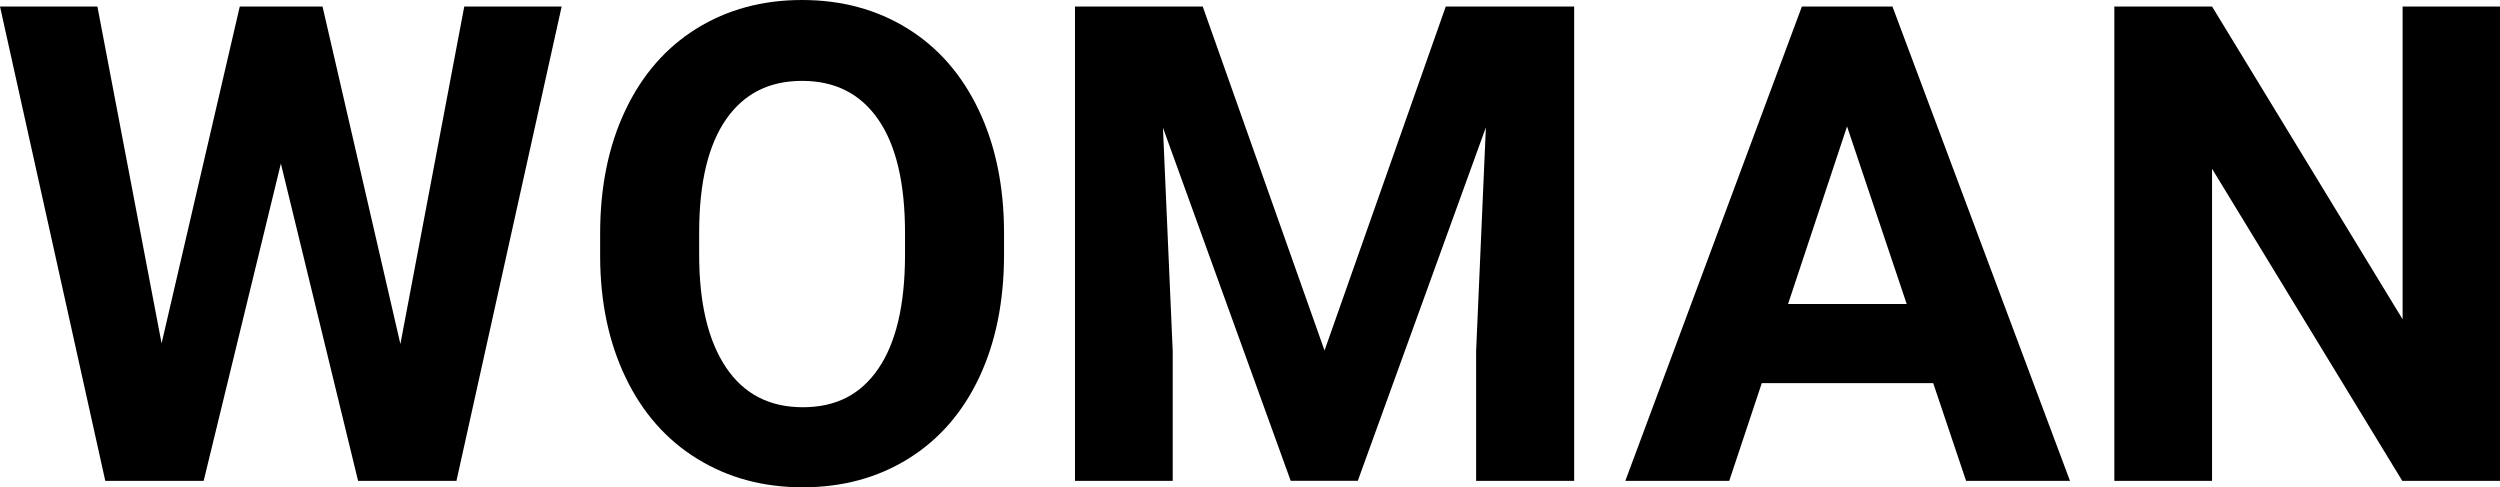 <?xml version="1.0" encoding="UTF-8"?>
<svg id="Capa_1" xmlns="http://www.w3.org/2000/svg" viewBox="0 0 307.26 59.9">
  <defs>
    <style>
      .cls-1 {
        fill: #010001;
      }
    </style>
  </defs>
  <path class="cls-1" d="M49.21,42.28L57.06.8h11.97l-12.93,58.3h-12.09l-9.49-39-9.49,39h-12.09L0,.8h11.97l7.89,41.4L29.47.8h10.17l9.57,41.48Z"/>
  <path class="cls-1" d="M123.4,31.27c0,5.74-1.01,10.77-3.04,15.09-2.03,4.32-4.93,7.66-8.71,10.01-3.78,2.35-8.11,3.52-12.99,3.52s-9.14-1.16-12.93-3.48c-3.79-2.32-6.73-5.64-8.81-9.95s-3.14-9.27-3.16-14.88v-2.88c0-5.74,1.03-10.79,3.1-15.15,2.07-4.36,4.99-7.71,8.77-10.05,3.78-2.34,8.09-3.5,12.95-3.5s9.18,1.17,12.95,3.5c3.78,2.34,6.7,5.69,8.77,10.05,2.07,4.36,3.1,9.4,3.1,15.11v2.6ZM111.23,28.63c0-6.11-1.09-10.76-3.28-13.93-2.19-3.18-5.31-4.76-9.37-4.76s-7.14,1.57-9.33,4.71c-2.19,3.14-3.3,7.73-3.32,13.79v2.84c0,5.95,1.09,10.57,3.28,13.85,2.19,3.28,5.34,4.92,9.45,4.92s7.13-1.58,9.29-4.74,3.26-7.77,3.28-13.83v-2.84Z"/>
  <path class="cls-1" d="M147.82.8l14.97,42.28L177.69.8h15.78v58.3h-12.05v-15.94l1.2-27.51-15.74,43.44h-8.25l-15.7-43.4,1.2,27.47v15.94h-12.01V.8h15.7Z"/>
  <path class="cls-1" d="M237.59,47.09h-21.06l-4,12.01h-12.77L221.46.8h11.13l21.82,58.3h-12.77l-4.04-12.01ZM219.77,37.36h14.57l-7.33-21.82-7.25,21.82Z"/>
  <path class="cls-1" d="M307.26,59.1h-12.01l-23.38-38.36v38.36h-12.01V.8h12.01l23.42,38.44V.8h11.97v58.3Z"/>
</svg>